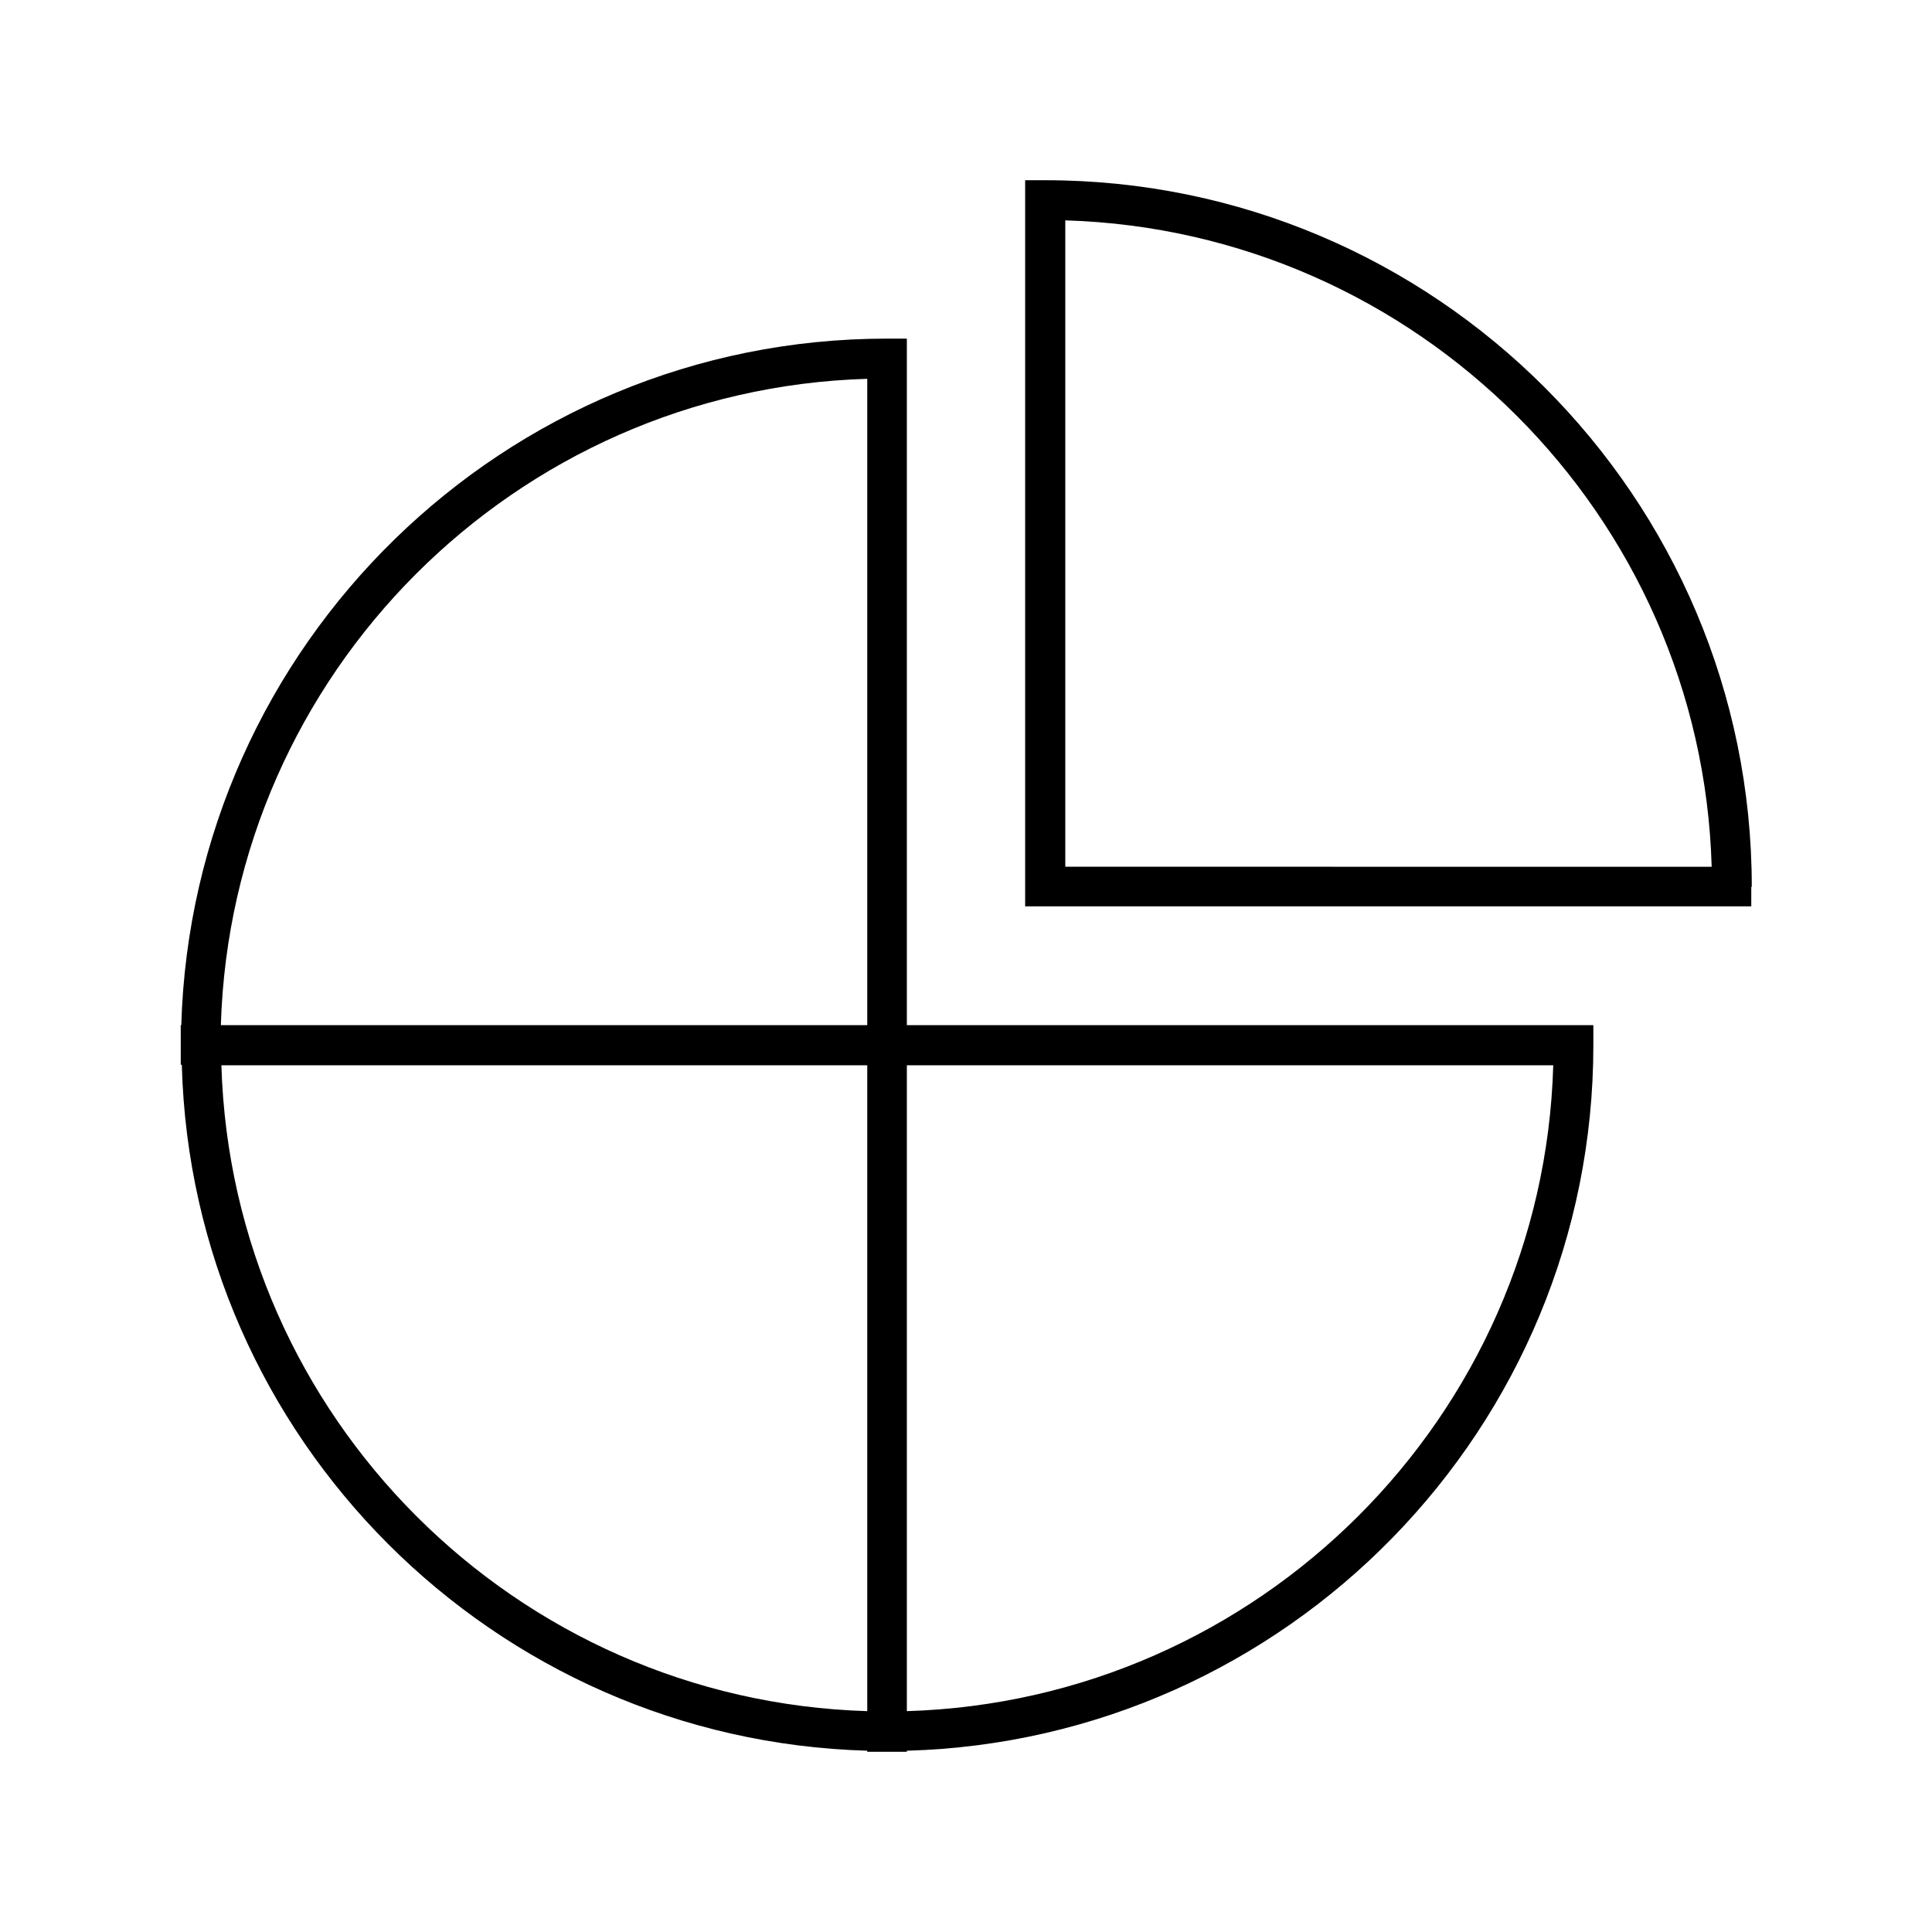 <?xml version="1.0" encoding="UTF-8"?>
<!-- Uploaded to: ICON Repo, www.iconrepo.com, Generator: ICON Repo Mixer Tools -->
<svg fill="#000000" width="800px" height="800px" version="1.1" viewBox="144 144 512 512" xmlns="http://www.w3.org/2000/svg">
 <g>
  <path d="m373.83 607.96v0.281h10.496v-0.281c100.76-2.801 181.93-85.508 181.93-186.97v-5.316h-181.93v-181.93l-5.316-0.004c-101.46 0-184.03 81.168-186.97 181.93h-0.141v10.496h0.281c2.656 99.082 82.566 178.99 181.65 181.79zm10.496-181.65h171.3c-2.66 93.203-78.09 168.36-171.3 171.16zm-10.496 171.16c-93.203-2.801-168.36-77.949-171.16-171.16h171.16zm0-353.09v171.3l-171.3-0.004c2.801-93.203 77.953-168.5 171.3-171.29z"/>
  <path d="m608.24 379.01c0-103.28-83.969-187.25-187.25-187.25h-5.316v192.43h192.43l0.004-5.176zm-181.93-5.18v-171.43c93.203 2.801 168.64 78.09 171.3 171.3l-171.3-0.004z"/>
 </g>
</svg>